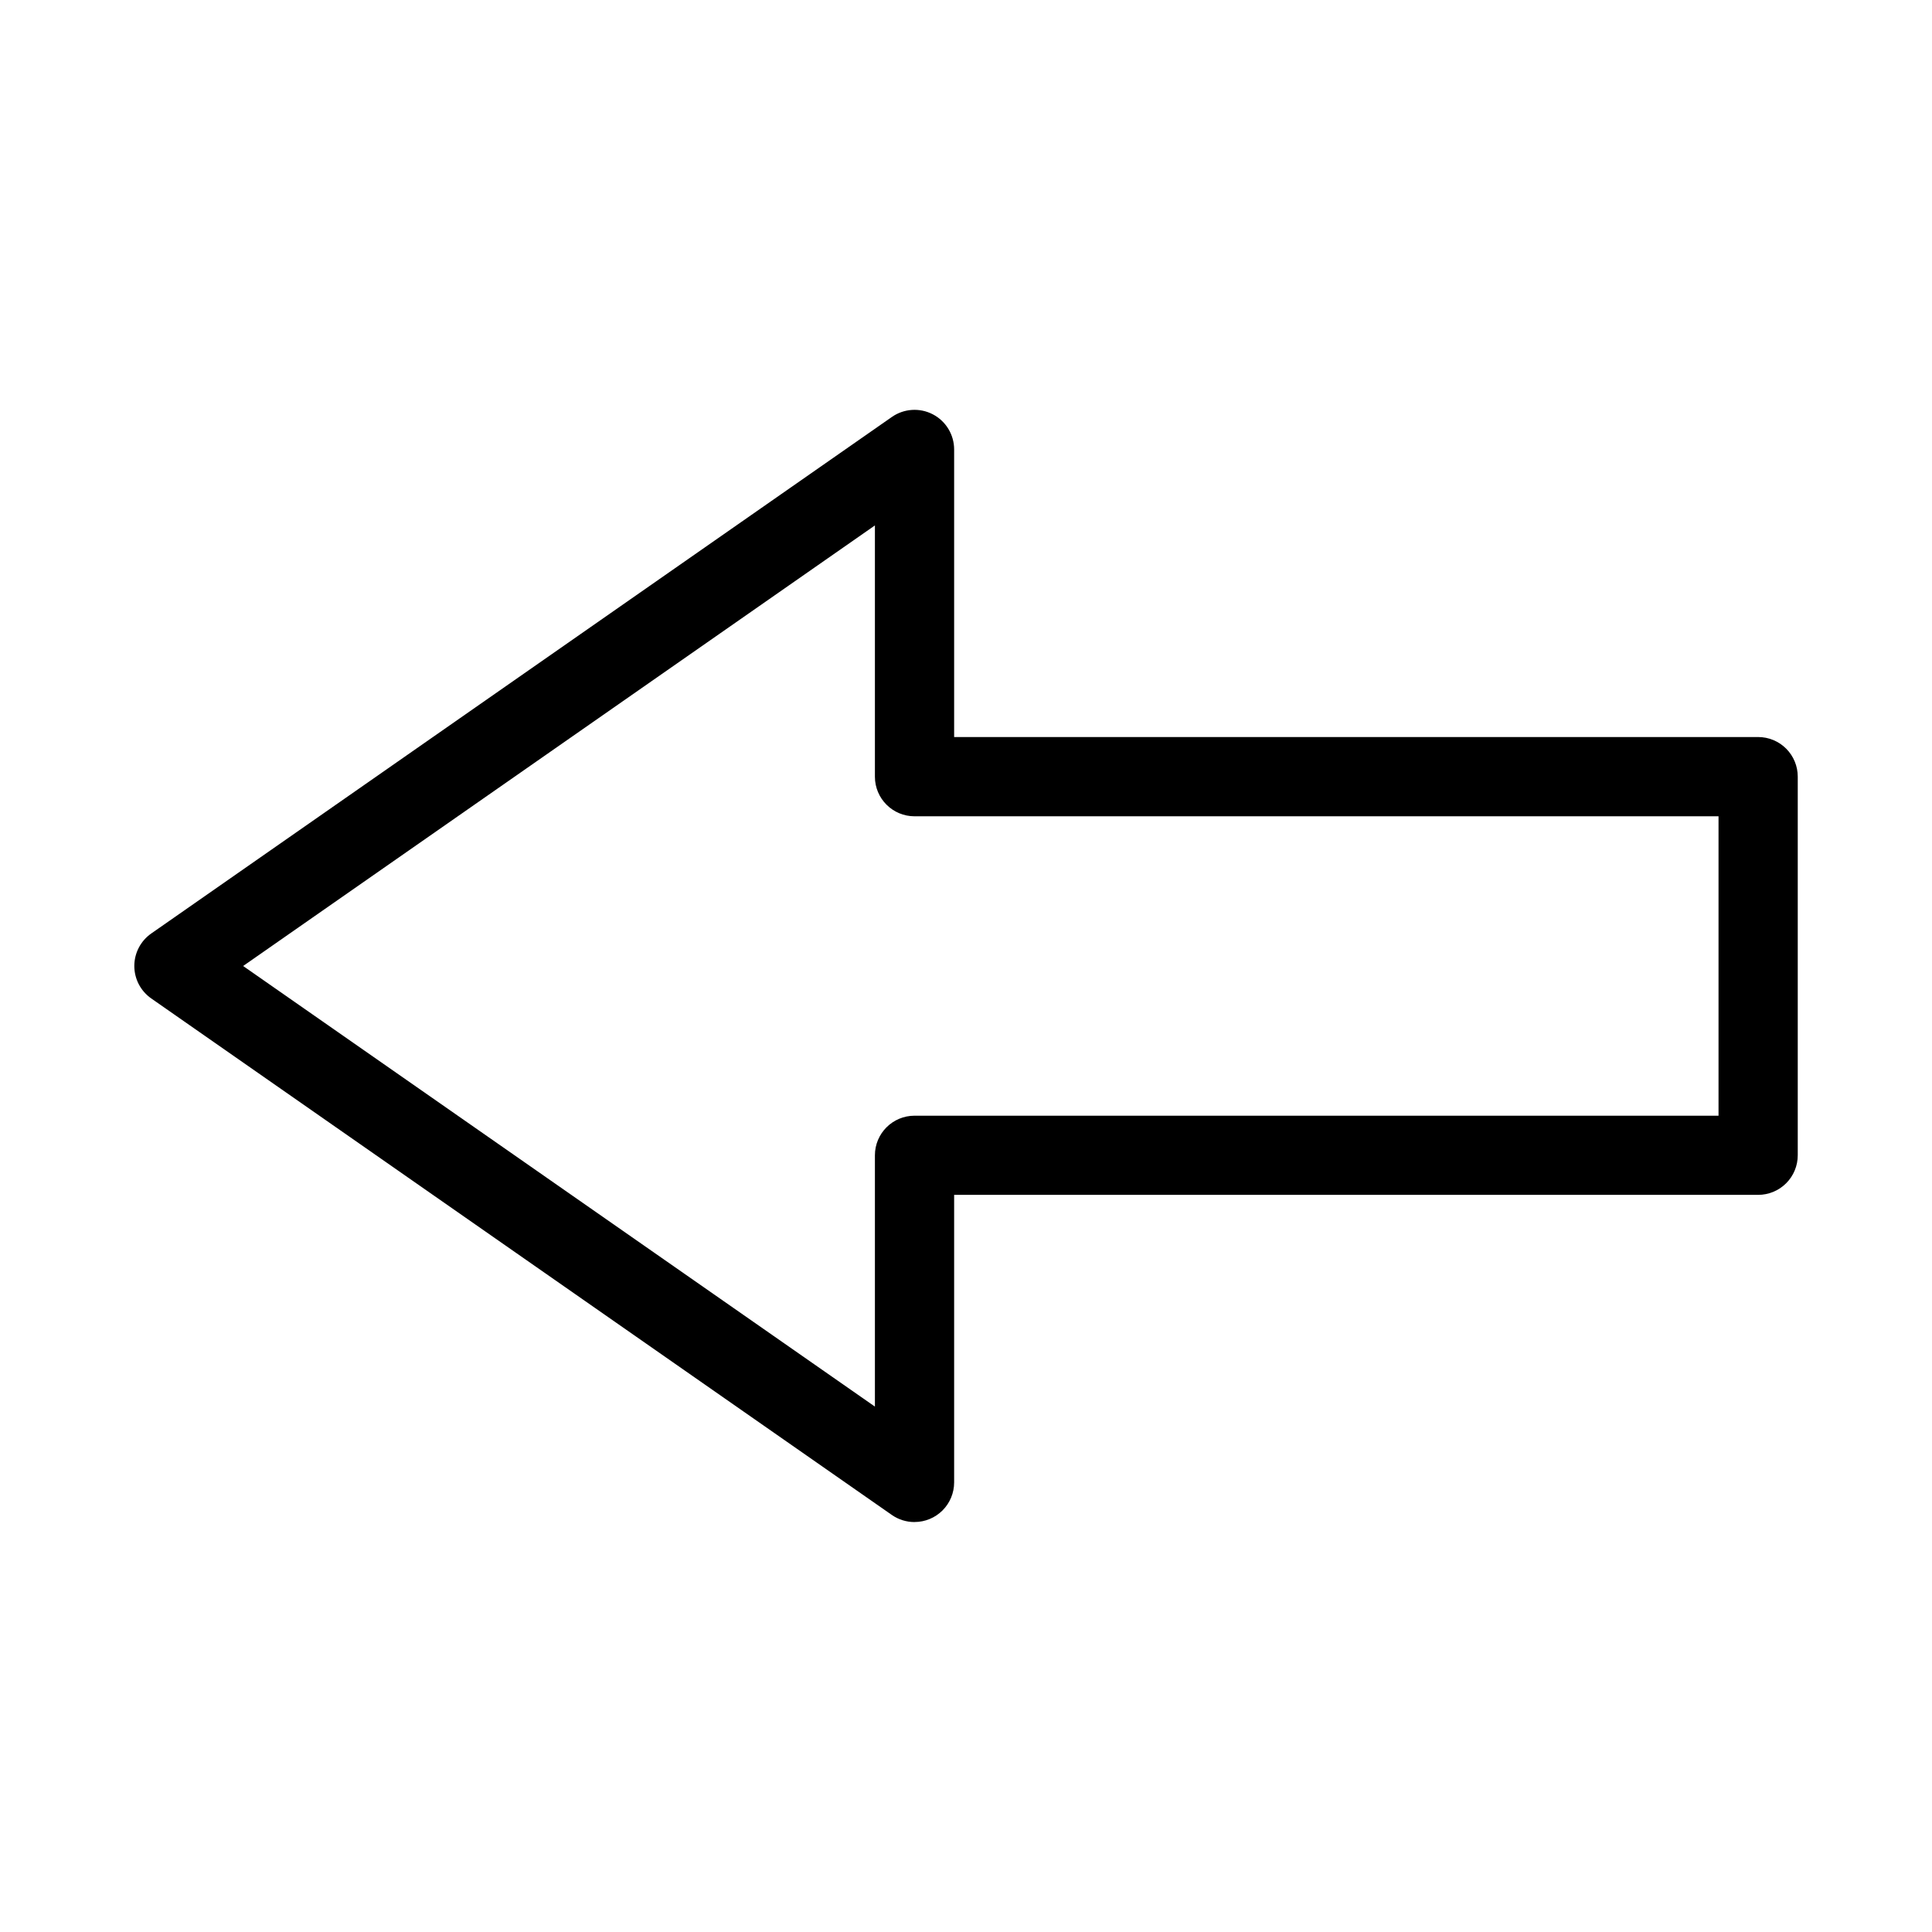 <?xml version="1.0" encoding="UTF-8"?>
<!-- Uploaded to: ICON Repo, www.iconrepo.com, Generator: ICON Repo Mixer Tools -->
<svg fill="#000000" width="800px" height="800px" version="1.1" viewBox="144 144 512 512" xmlns="http://www.w3.org/2000/svg">
 <path d="m386.36 547.36c-2.156 0.004-4.262-0.656-6.027-1.891l-196.25-136.87c-2.812-1.965-4.488-5.176-4.488-8.605s1.676-6.644 4.488-8.609l196.25-136.87c3.207-2.25 7.402-2.523 10.875-0.715 3.473 1.812 5.652 5.406 5.648 9.32v76.203h213.07c2.785 0 5.453 1.105 7.422 3.074s3.074 4.637 3.074 7.422v100.34-0.004c0 2.785-1.105 5.453-3.074 7.422s-4.637 3.074-7.422 3.074h-213.07v76.203c0 2.785-1.109 5.453-3.074 7.422-1.969 1.969-4.641 3.074-7.422 3.074zm-177.93-147.36 167.43 116.76v-66.59c0-5.797 4.699-10.496 10.496-10.496h213.07v-79.348h-213.07c-5.797 0-10.496-4.699-10.496-10.496v-66.586z"/>
</svg>